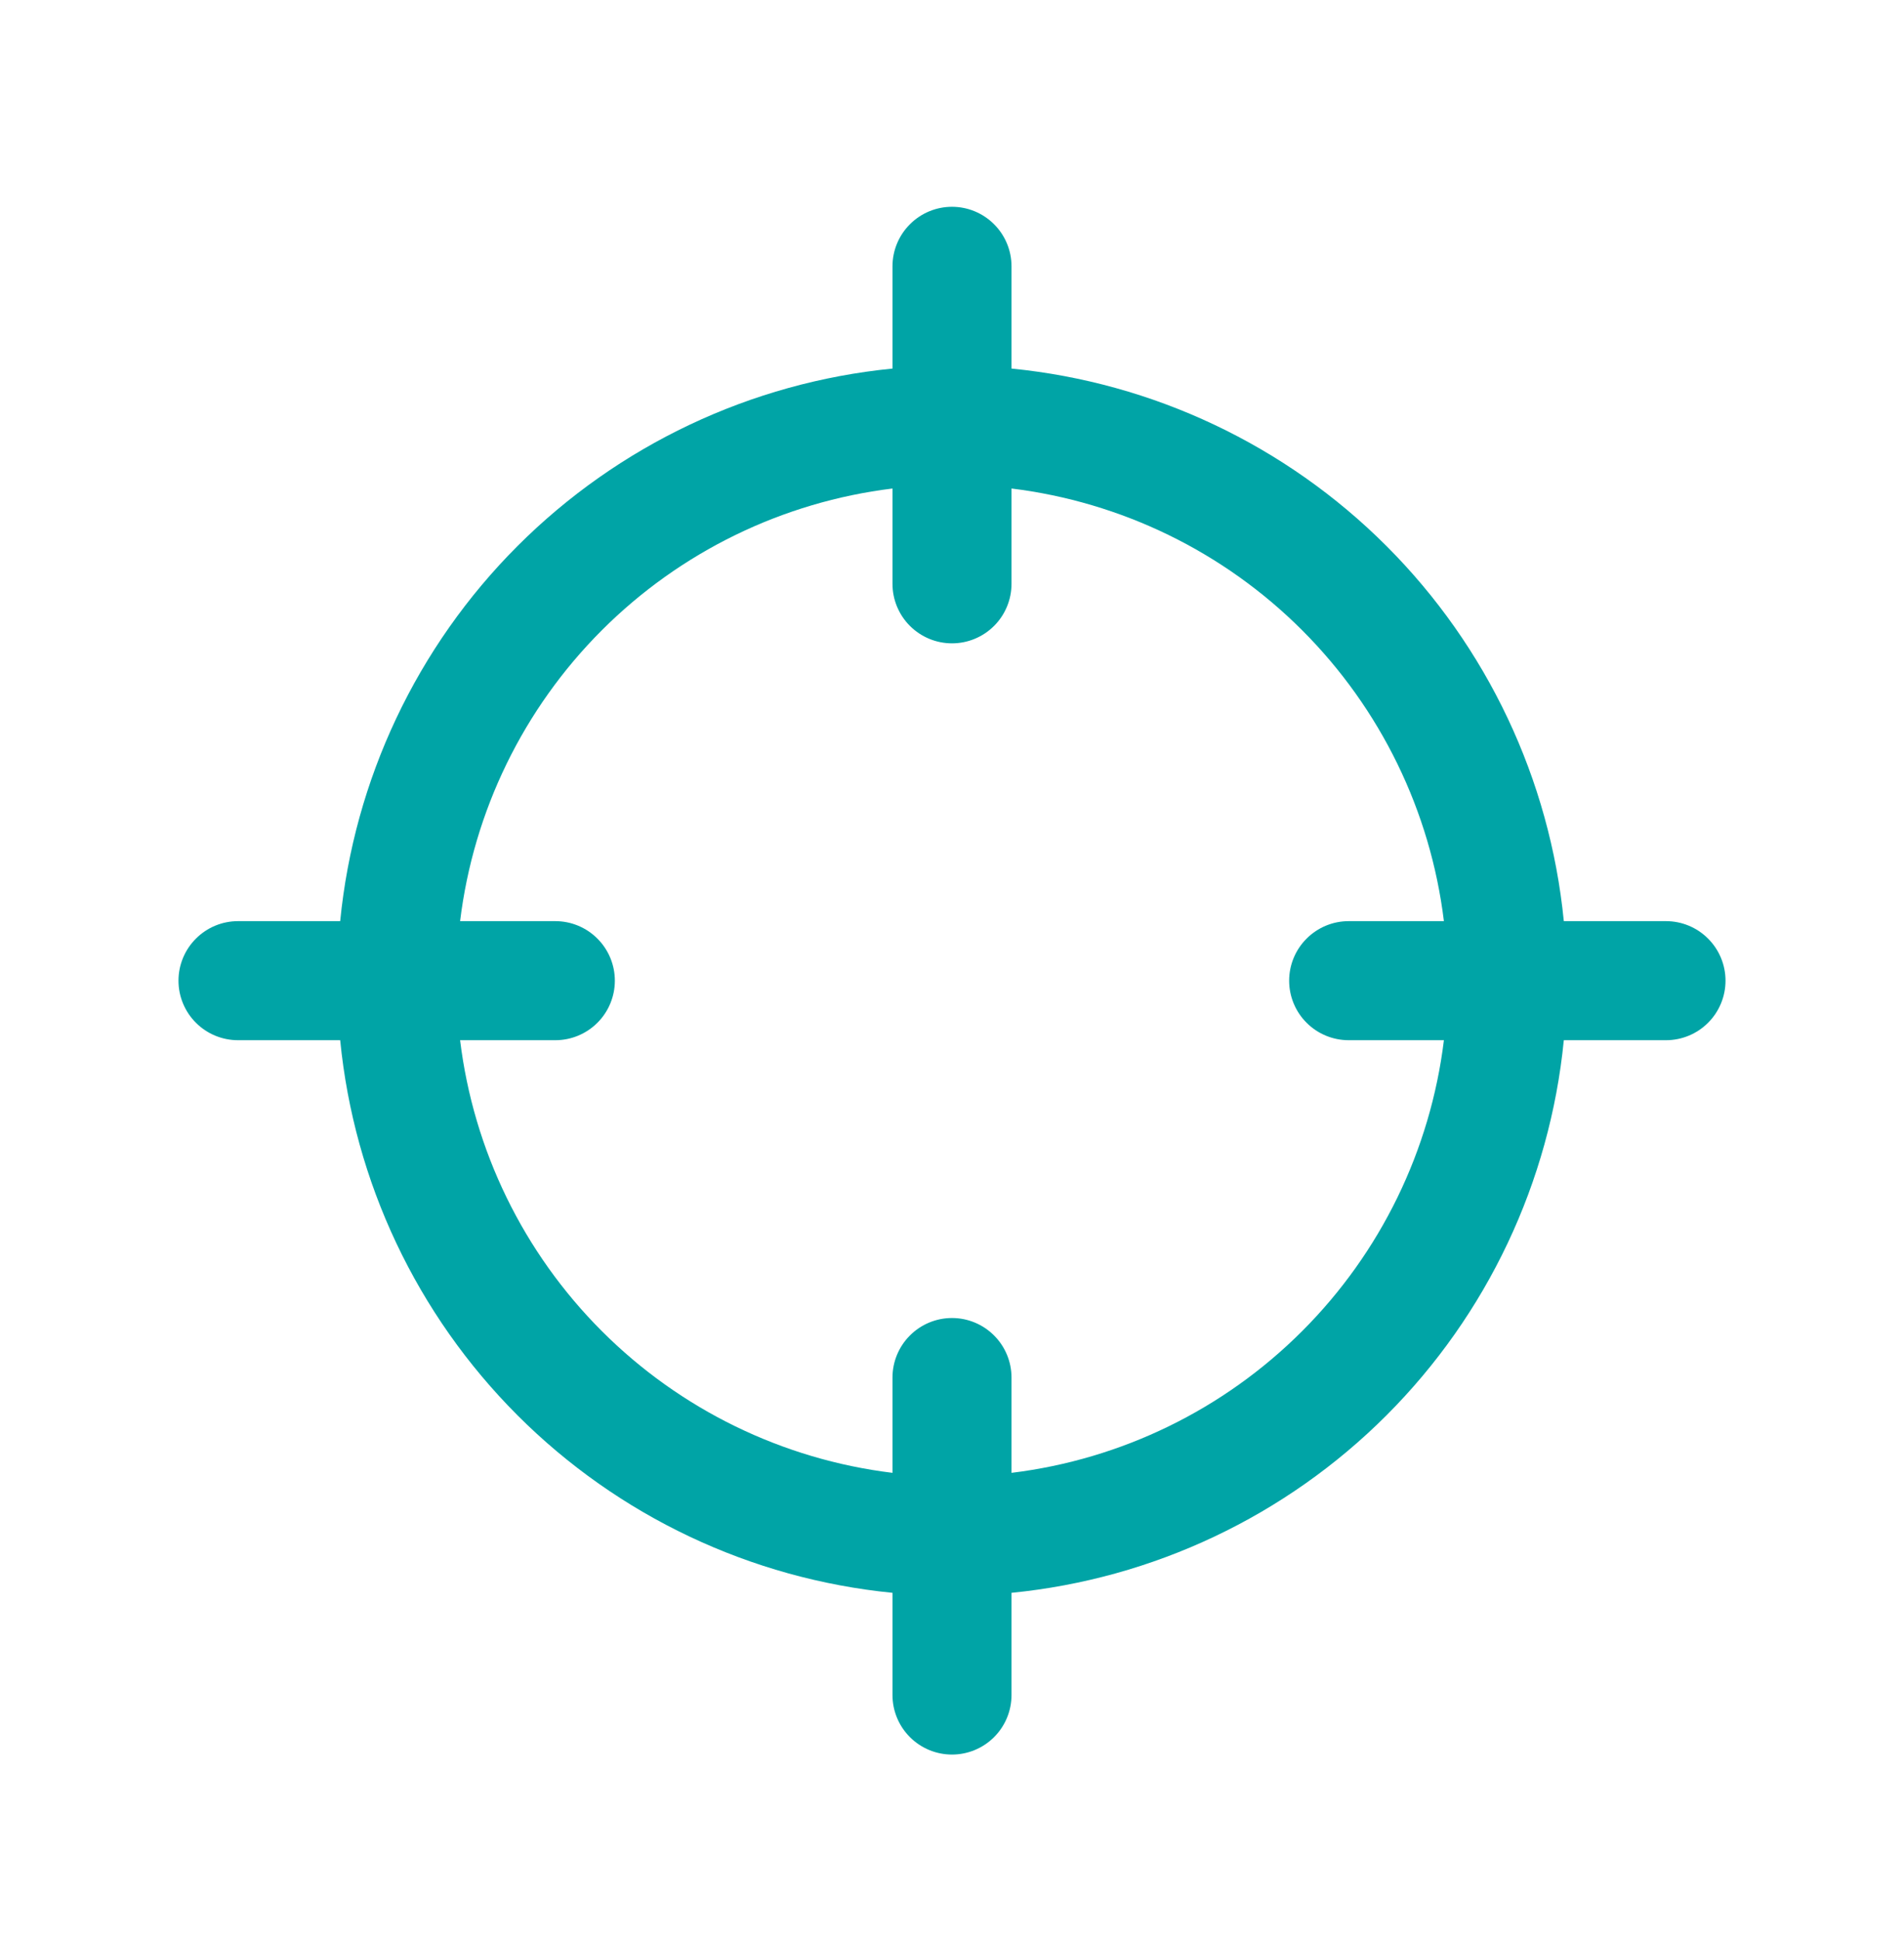<svg xmlns="http://www.w3.org/2000/svg" width="54" height="55" viewBox="0 0 54 55" fill="none"><path d="M47.25 26.112H44.352C43.956 22.093 42.178 18.334 39.322 15.478C36.465 12.622 32.707 10.844 28.688 10.448V7.55C28.688 7.102 28.51 6.673 28.193 6.357C27.877 6.04 27.448 5.862 27 5.862C26.552 5.862 26.123 6.04 25.807 6.357C25.49 6.673 25.312 7.102 25.312 7.55V10.448C21.293 10.844 17.535 12.622 14.678 15.478C11.822 18.334 10.044 22.093 9.648 26.112H6.75C6.302 26.112 5.873 26.29 5.557 26.607C5.24 26.923 5.062 27.352 5.062 27.8C5.062 28.247 5.24 28.677 5.557 28.993C5.873 29.309 6.302 29.487 6.75 29.487H9.648C10.044 33.507 11.822 37.265 14.678 40.121C17.535 42.978 21.293 44.755 25.312 45.152V48.05C25.312 48.497 25.49 48.927 25.807 49.243C26.123 49.559 26.552 49.737 27 49.737C27.448 49.737 27.877 49.559 28.193 49.243C28.51 48.927 28.688 48.497 28.688 48.05V45.152C32.707 44.755 36.465 42.978 39.322 40.121C42.178 37.265 43.956 33.507 44.352 29.487H47.25C47.698 29.487 48.127 29.309 48.443 28.993C48.76 28.677 48.938 28.247 48.938 27.8C48.938 27.352 48.76 26.923 48.443 26.607C48.127 26.29 47.698 26.112 47.25 26.112ZM38.25 29.487H40.951C40.57 32.607 39.155 35.51 36.932 37.732C34.71 39.955 31.807 41.37 28.688 41.751V39.05C28.688 38.602 28.51 38.173 28.193 37.857C27.877 37.54 27.448 37.362 27 37.362C26.552 37.362 26.123 37.54 25.807 37.857C25.49 38.173 25.312 38.602 25.312 39.05V41.751C22.193 41.37 19.29 39.955 17.068 37.732C14.845 35.51 13.43 32.607 13.049 29.487H15.75C16.198 29.487 16.627 29.309 16.943 28.993C17.26 28.677 17.438 28.247 17.438 27.8C17.438 27.352 17.26 26.923 16.943 26.607C16.627 26.29 16.198 26.112 15.75 26.112H13.049C13.43 22.992 14.845 20.09 17.068 17.867C19.29 15.645 22.193 14.23 25.312 13.848V16.55C25.312 16.997 25.49 17.427 25.807 17.743C26.123 18.059 26.552 18.237 27 18.237C27.448 18.237 27.877 18.059 28.193 17.743C28.51 17.427 28.688 16.997 28.688 16.55V13.848C31.807 14.23 34.71 15.645 36.932 17.867C39.155 20.09 40.57 22.992 40.951 26.112H38.25C37.802 26.112 37.373 26.29 37.057 26.607C36.74 26.923 36.562 27.352 36.562 27.8C36.562 28.247 36.74 28.677 37.057 28.993C37.373 29.309 37.802 29.487 38.25 29.487V29.487Z" fill="#00A4A6"></path></svg>